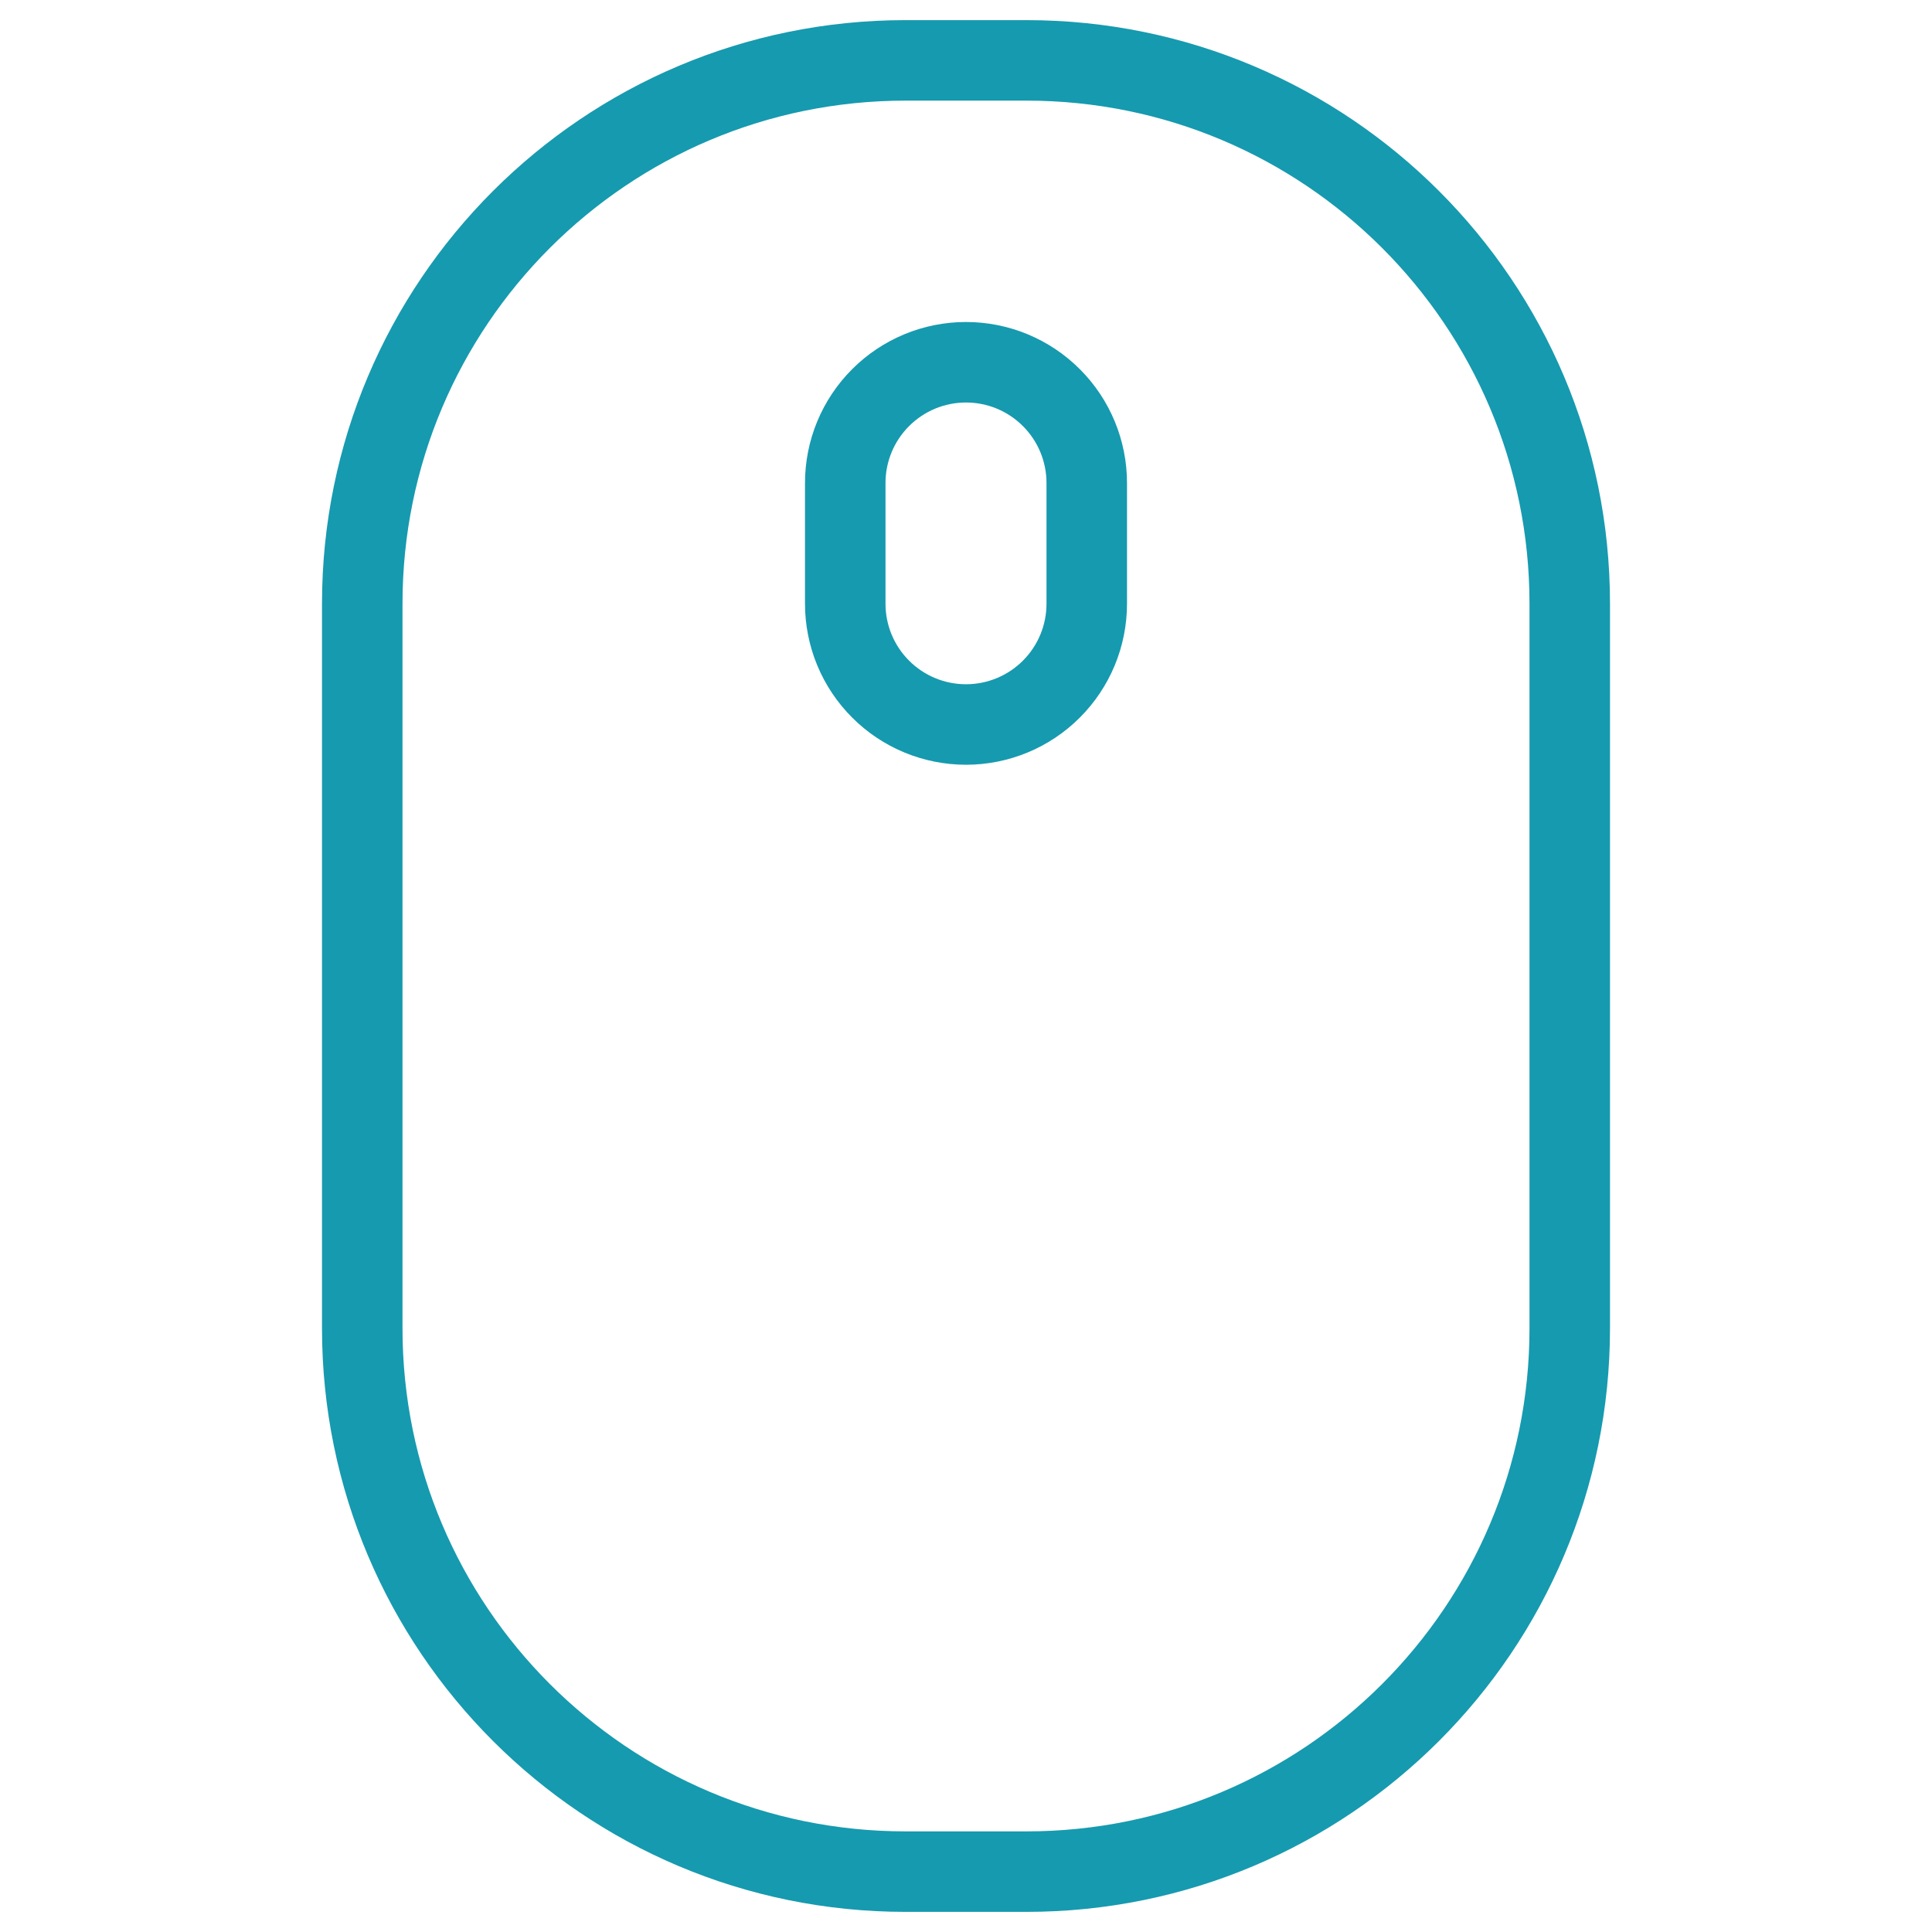 <svg width="48" height="48" viewBox="0 0 48 48" fill="none" xmlns="http://www.w3.org/2000/svg">
<path d="M25.5 1.5H22.5C15.044 1.5 9 7.544 9 15V33C9 40.456 15.044 46.5 22.5 46.5H25.5C32.956 46.5 39 40.456 39 33V15C39 7.544 32.956 1.5 25.5 1.5Z" stroke="#169AAF" stroke-width="2" stroke-linecap="round" stroke-linejoin="round"/>
<path d="M27 15C27 15.796 26.684 16.559 26.121 17.121C25.559 17.684 24.796 18 24 18C23.204 18 22.441 17.684 21.879 17.121C21.316 16.559 21 15.796 21 15V12C21 11.204 21.316 10.441 21.879 9.879C22.441 9.316 23.204 9 24 9C24.796 9 25.559 9.316 26.121 9.879C26.684 10.441 27 11.204 27 12V15Z" stroke="#169AAF" stroke-width="2" stroke-linecap="round" stroke-linejoin="round"/>
</svg>
